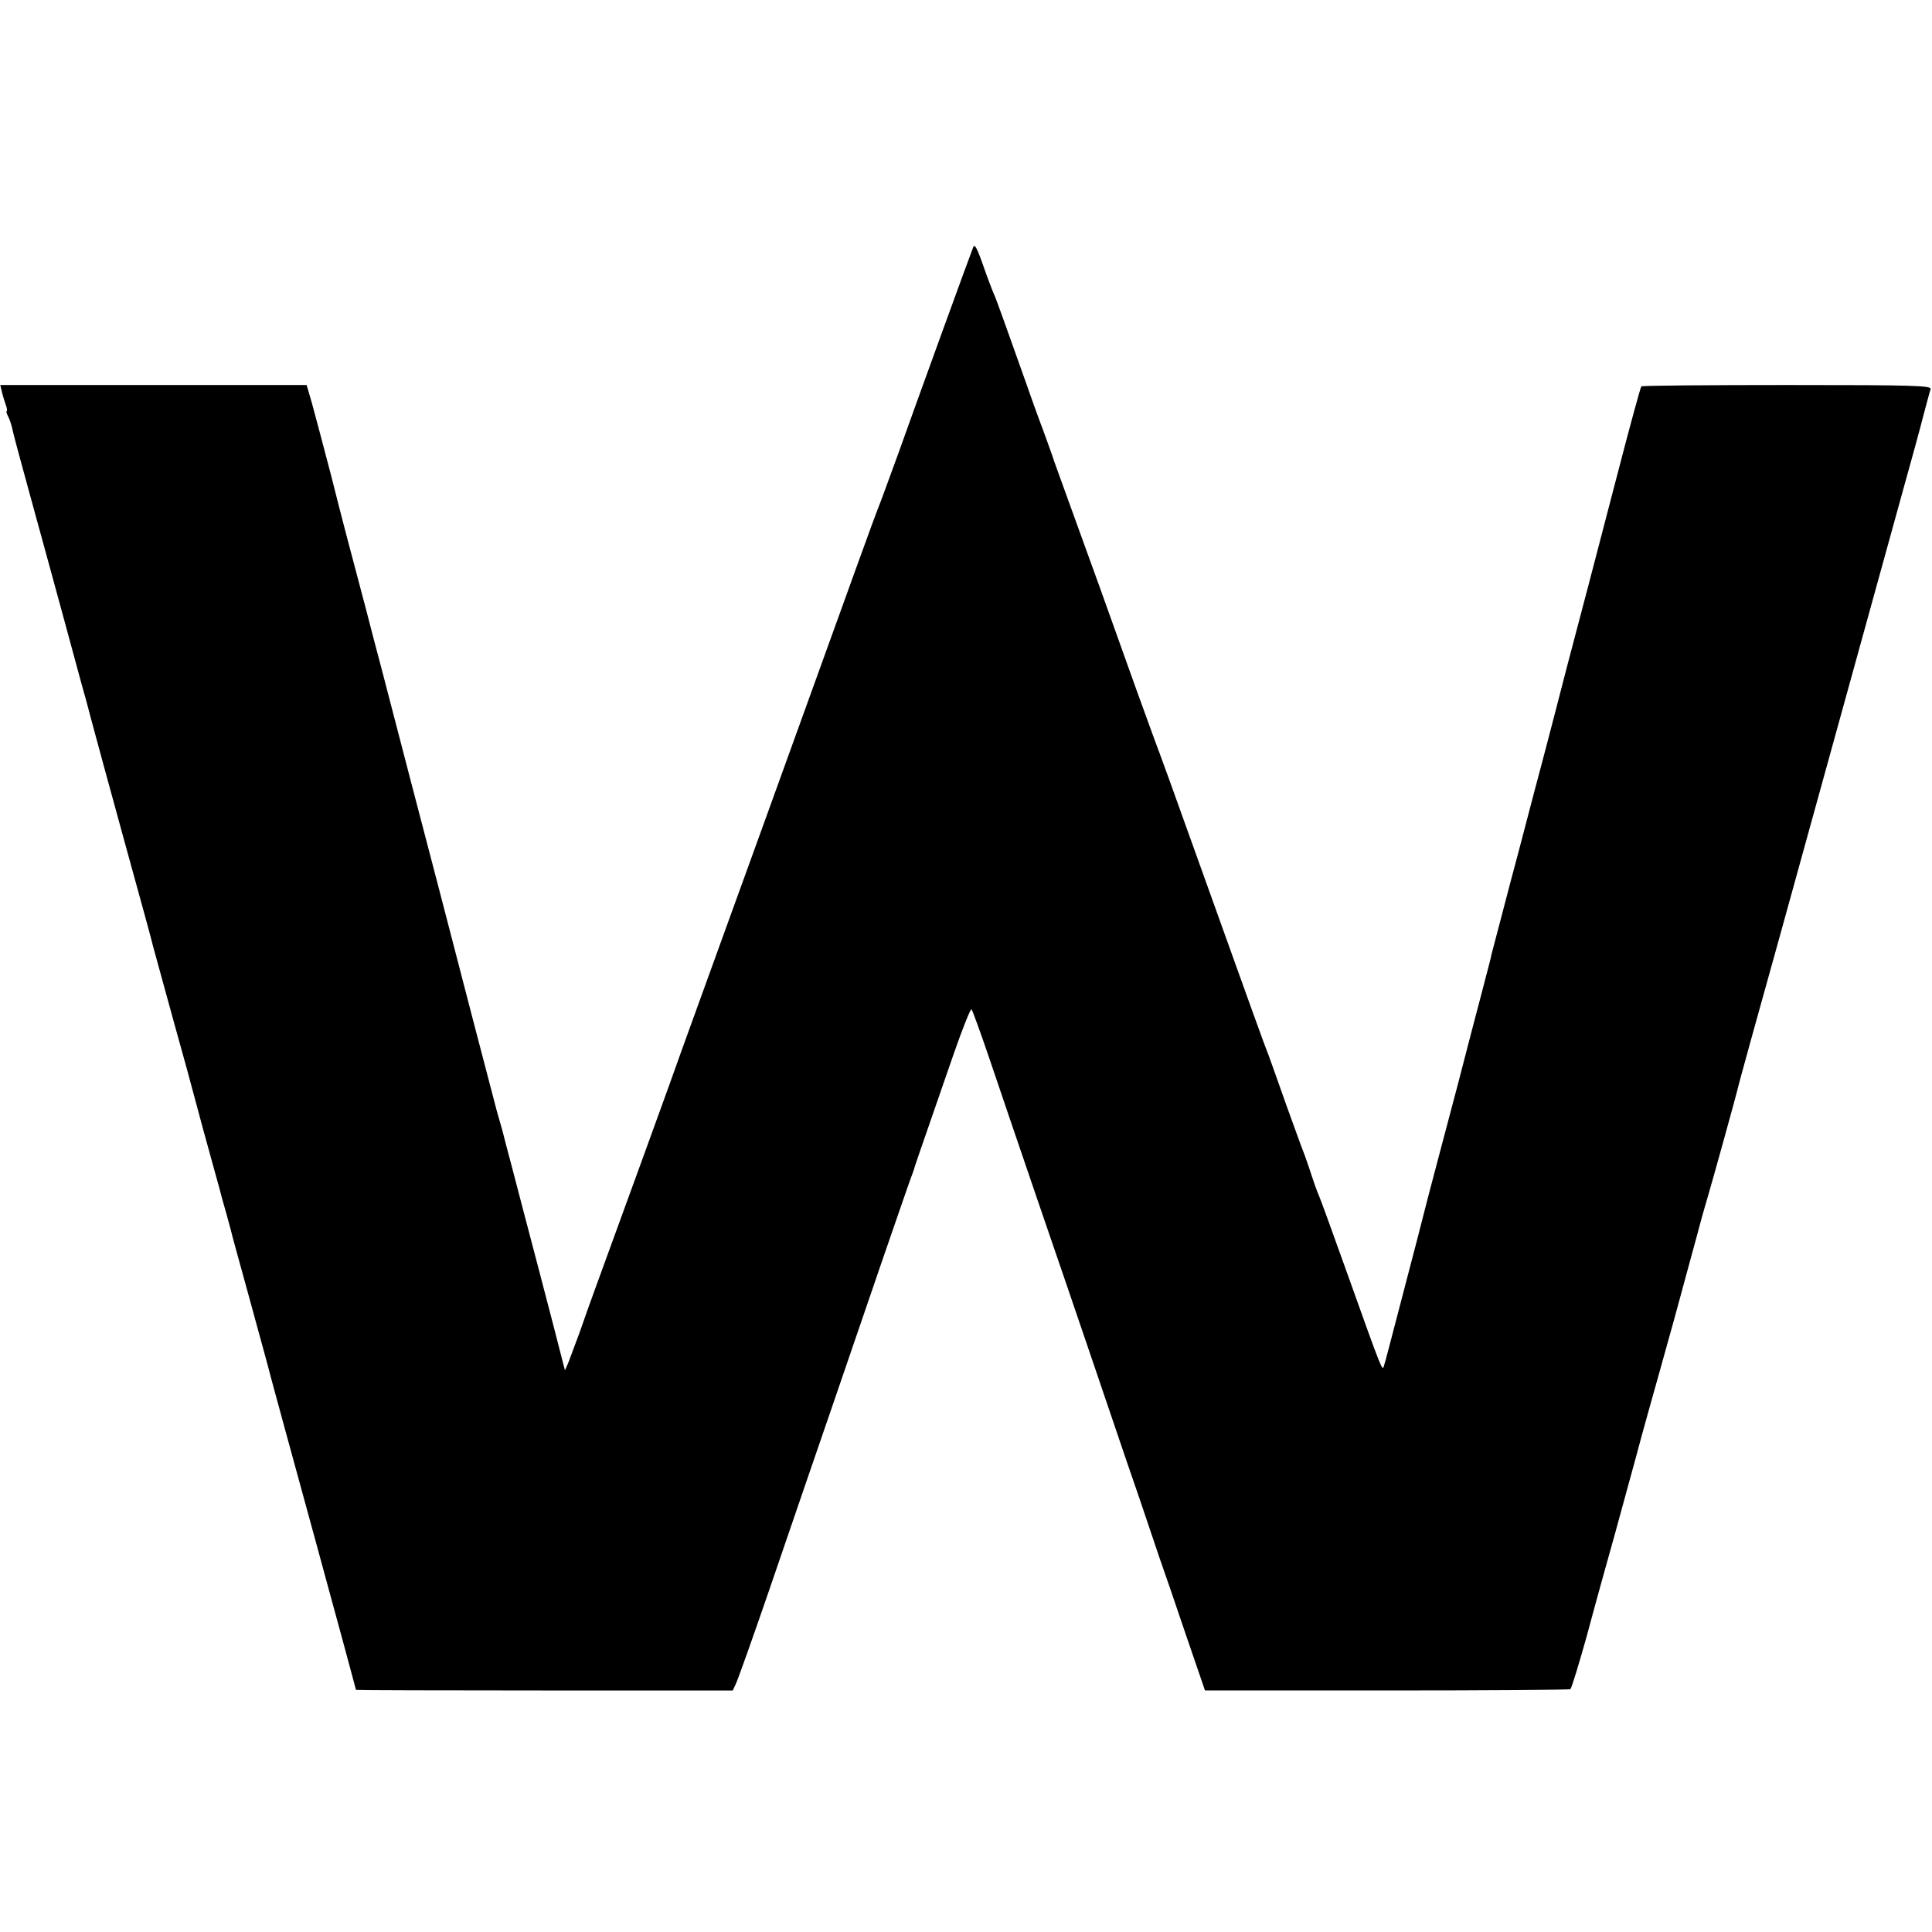 <?xml version="1.0" standalone="no"?>
<!DOCTYPE svg PUBLIC "-//W3C//DTD SVG 20010904//EN"
 "http://www.w3.org/TR/2001/REC-SVG-20010904/DTD/svg10.dtd">
<svg version="1.0" xmlns="http://www.w3.org/2000/svg"
 width="700pt" height="700pt" viewBox="0 0 700 700"
 preserveAspectRatio="xMidYMid meet">
<g transform="translate(0,700) scale(0.1,-0.1)"
fill="#000000" stroke="none">
<path d="M3526 6104 c-11 -27 -196 -536 -272 -749 -36 -99 -69 -189 -74 -200
-5 -11 -106 -290 -225 -620 -119 -330 -273 -755 -342 -945 -69 -190 -133 -367
-143 -395 -15 -45 -238 -658 -312 -860 -16 -44 -42 -116 -57 -160 -16 -44 -35
-93 -41 -110 l-13 -30 -13 50 c-7 28 -44 172 -83 320 -39 149 -83 315 -97 370
-15 55 -30 114 -34 130 -5 17 -14 48 -20 70 -6 22 -44 168 -85 325 -114 440
-149 574 -224 860 -38 146 -85 326 -104 400 -20 74 -47 179 -61 233 -65 246
-81 304 -127 487 -28 107 -59 224 -69 260 l-19 65 -555 0 -555 0 6 -25 c3 -14
10 -35 14 -47 5 -13 6 -23 3 -23 -2 0 0 -8 5 -18 6 -11 12 -30 15 -43 2 -13
30 -116 61 -229 79 -289 79 -287 130 -475 25 -93 53 -195 61 -225 9 -30 24
-86 34 -125 10 -38 64 -236 120 -440 56 -203 104 -377 105 -385 2 -8 34 -123
70 -255 37 -132 75 -271 85 -310 18 -67 26 -98 71 -260 11 -38 21 -77 23 -85
2 -8 10 -35 17 -60 7 -25 13 -49 15 -55 2 -11 27 -101 68 -250 56 -205 69
-251 76 -280 4 -16 76 -279 159 -582 83 -304 151 -554 151 -556 0 -1 307 -2
682 -2 l683 0 12 26 c7 15 61 166 119 335 58 170 119 347 135 394 32 92 120
349 278 810 56 162 104 302 108 310 3 8 7 20 8 25 2 6 21 62 43 125 22 63 66
190 98 283 32 92 61 164 64 160 4 -5 32 -82 63 -173 31 -91 110 -325 177 -520
67 -195 157 -458 200 -585 43 -126 99 -291 124 -365 26 -74 65 -189 87 -255
22 -66 43 -127 46 -135 3 -8 38 -109 77 -225 l72 -210 658 0 c362 0 661 2 666
5 4 3 31 91 60 195 28 105 74 271 102 370 27 99 62 227 78 285 15 58 56 204
90 325 34 121 63 227 65 235 2 8 19 71 38 140 19 69 38 139 42 155 10 35 8 29
23 80 15 50 102 364 107 386 3 16 86 315 150 544 18 66 95 343 170 615 131
475 158 573 279 1010 30 107 64 231 75 275 12 44 23 87 26 95 4 13 -57 15
-519 15 -289 0 -527 -2 -529 -5 -3 -3 -40 -138 -82 -300 -98 -376 -135 -518
-186 -710 -22 -85 -42 -162 -44 -170 -4 -15 -40 -155 -75 -285 -10 -38 -35
-133 -55 -210 -21 -77 -50 -189 -66 -250 -16 -60 -32 -121 -35 -133 -2 -13
-12 -49 -20 -80 -8 -32 -30 -115 -49 -187 -35 -136 -62 -240 -122 -465 -20
-74 -55 -209 -78 -300 -102 -390 -116 -446 -121 -460 -6 -17 -4 -24 -134 340
-50 140 -95 264 -100 275 -5 11 -16 40 -24 65 -8 25 -21 63 -29 85 -9 22 -38
103 -66 180 -27 77 -56 158 -64 180 -15 37 -50 134 -288 798 -49 138 -99 275
-109 302 -11 28 -48 131 -84 230 -81 228 -180 503 -241 670 -26 72 -51 141
-56 155 -4 14 -22 63 -39 110 -18 47 -47 128 -65 180 -69 194 -105 296 -114
315 -5 11 -23 58 -39 104 -22 63 -31 79 -36 65z"/>
</g>
</svg>
